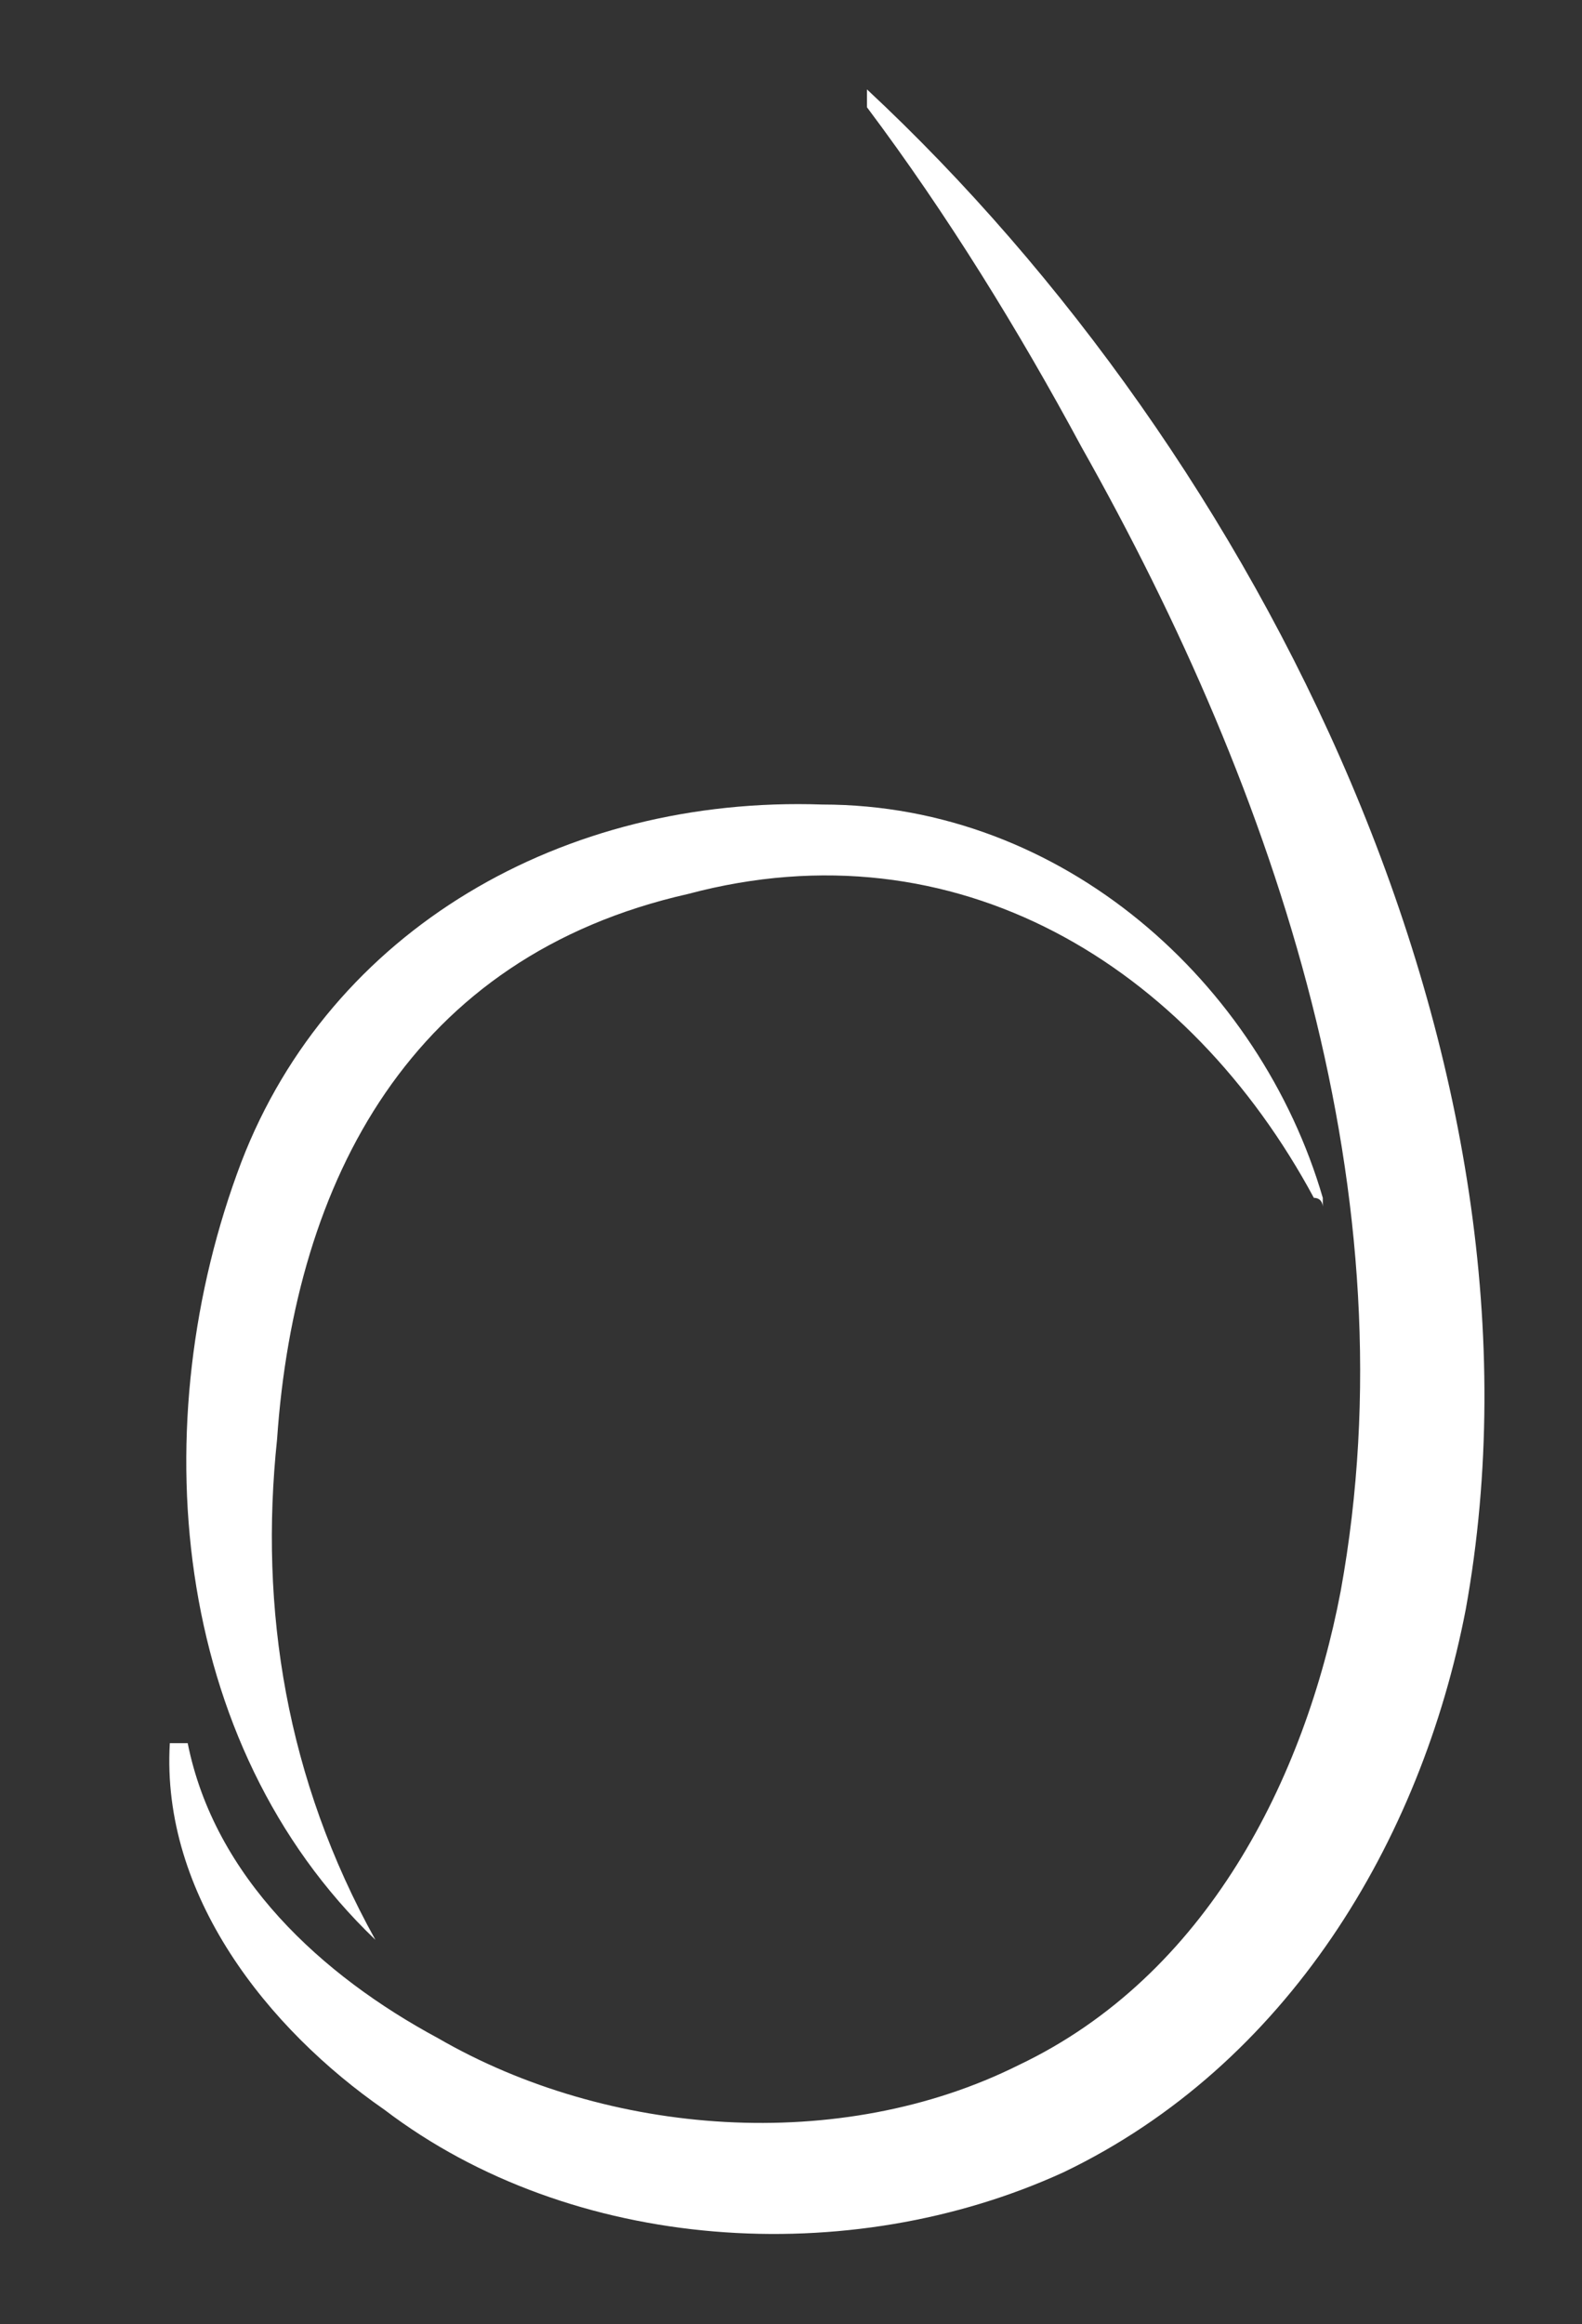 <?xml version="1.0" encoding="utf-8"?>
<!-- Generator: Adobe Illustrator 26.3.1, SVG Export Plug-In . SVG Version: 6.00 Build 0)  -->
<svg version="1.1" id="Calque_1" xmlns="http://www.w3.org/2000/svg" xmlns:xlink="http://www.w3.org/1999/xlink" x="0px" y="0px"
	 viewBox="0 0 17.7 26" style="enable-background:new 0 0 17.7 26;" xml:space="preserve">
<rect x="0" y="0" width="17.7" height="26" fill="#333333" stroke="none"/>
<style type="text/css">
	.st0{fill:#FFFFFF;}
</style>
<g id="Symbols">
	<g id="header-2" transform="translate(-44, -61)">
		<g id="header">
			<g>
				<path id="Bolby" class="st0" d="M53.7,62c4.4,4.1,7.8,10.9,6.7,17c-0.5,2.6-2,5.1-4.5,6.3c-2.4,1.1-5.5,0.9-7.6-0.7
					c-1.3-0.9-2.5-2.4-2.4-4.1h0.2c0.3,1.5,1.5,2.6,2.8,3.3c1.9,1.1,4.5,1.3,6.5,0.3c2.1-1,3.2-3.2,3.6-5.3
					c0.8-4.4-0.7-8.9-2.9-12.8c-0.7-1.3-1.5-2.6-2.4-3.8L53.7,62L53.7,62z"/>
				<path id="_x2E_" class="st0" d="M48.2,82.7c-2.3-2.2-2.6-5.8-1.5-8.7c1-2.6,3.6-4.1,6.5-4c2.7,0,4.9,2,5.6,4.4v0.1l0,0l0,0l0,0
					l0,0l0,0c0,0,0-0.1-0.1-0.1c-1.4-2.6-4-4.2-7-3.4c-3.1,0.7-4.4,3.2-4.6,6.1C46.9,79,47.2,80.9,48.2,82.7L48.2,82.7z"/>
			</g>
		</g>
	</g>
</g>
</svg>
